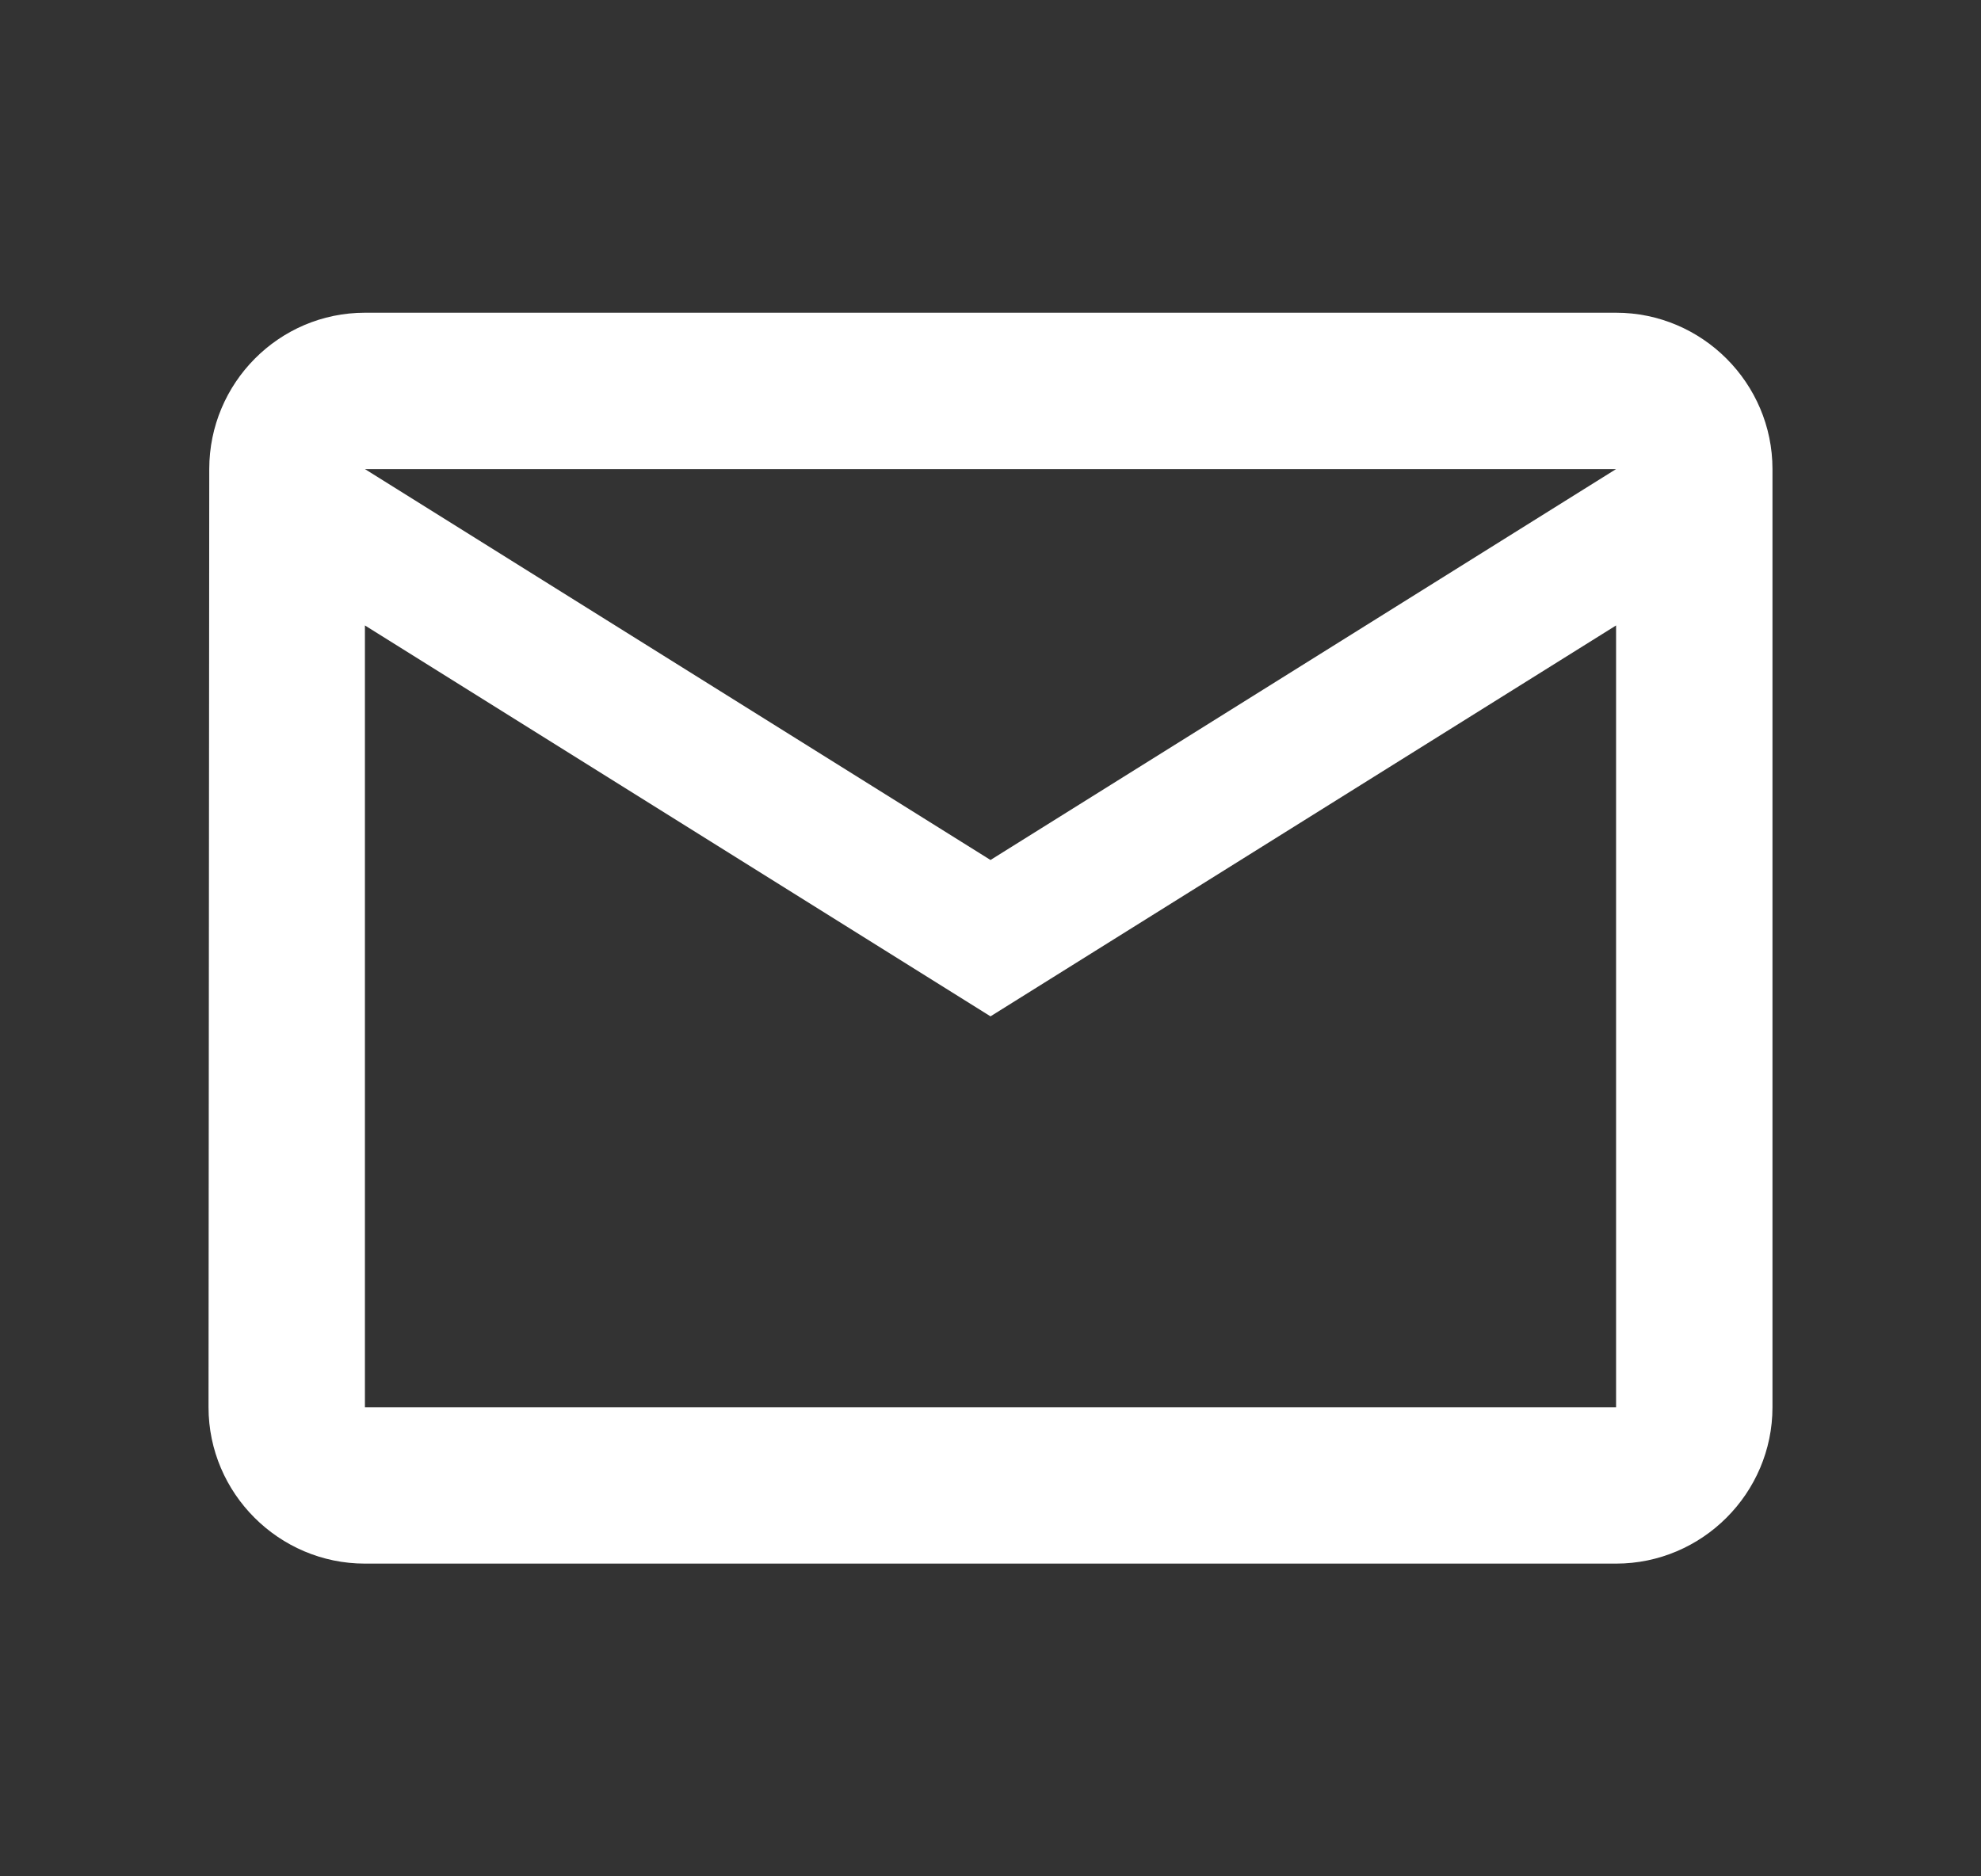 <svg width="19" height="18" viewBox="0 0 19 18" fill="none" xmlns="http://www.w3.org/2000/svg">
<rect x="0" y="0" width="19" height="18" fill="#333333" stroke="none"/>
<path d="M15.5 3H3.5C2.675 3 2.007 3.675 2.007 4.5L2 13.5C2 14.325 2.675 15 3.5 15H15.5C16.325 15 17 14.325 17 13.5V4.5C17 3.675 16.325 3 15.5 3ZM15.5 13.5H3.5V6L9.5 9.75L15.5 6V13.5ZM9.5 8.25L3.5 4.5H15.5L9.5 8.25Z" fill="white"/>
</svg>
